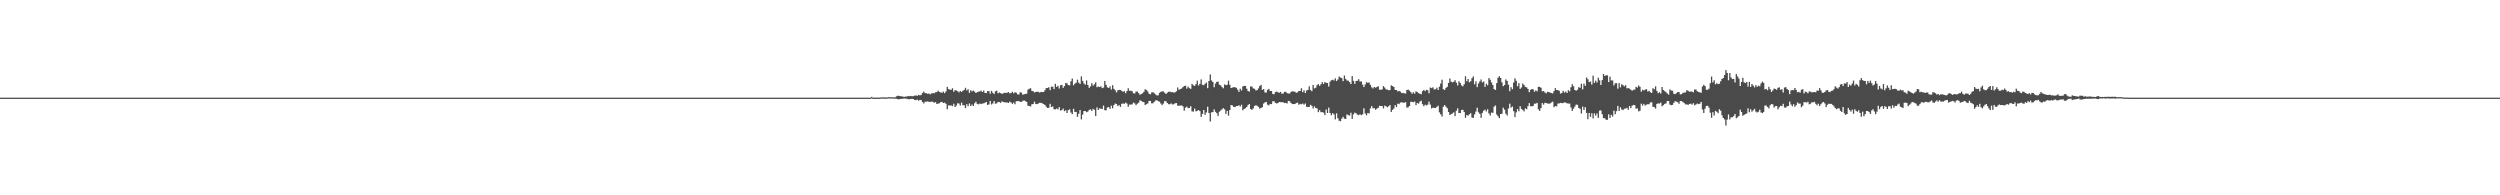 <?xml version="1.0" encoding="UTF-8"?>
<svg xmlns="http://www.w3.org/2000/svg" width="1920" height="150">
  <path d="M0 75.000h1v1.000H0zM1 75.000h1v1.000H1zM2 75.000h1v1.000H2zM3 75.000h1v1.000H3zM4 75.000h1v1.000H4zM5 75.000h1v1.000H5zM6 75.000h1v1.000H6zM7 75.000h1v1.000H7zM8 75.000h1v1.000H8zM9 75.000h1v1.000H9zM10 75.000h1v1.000H10zM11 75.000h1v1.000H11zM12 75.000h1v1.000H12zM13 75.000h1v1.000H13zM14 75.000h1v1.000H14zM15 75.000h1v1.000H15zM16 75.000h1v1.000H16zM17 75.000h1v1.000H17zM18 75.000h1v1.000H18zM19 75.000h1v1.000H19zM20 75.000h1v1.000H20zM21 75.000h1v1.000H21zM22 75.000h1v1.000H22zM23 75.000h1v1.000H23zM24 75.000h1v1.000H24zM25 75.000h1v1.000H25zM26 75.000h1v1.000H26zM27 75.000h1v1.000H27zM28 75.000h1v1.000H28zM29 75.000h1v1.000H29zM30 75.000h1v1.000H30zM31 75.000h1v1.000H31zM32 75.000h1v1.000H32zM33 75.000h1v1.000H33zM34 75.000h1v1.000H34zM35 75.000h1v1.000H35zM36 75.000h1v1.000H36zM37 75.000h1v1.000H37zM38 75.000h1v1.000H38zM39 75.000h1v1.000H39zM40 75.000h1v1.000H40zM41 75.000h1v1.000H41zM42 75.000h1v1.000H42zM43 75.000h1v1.000H43zM44 75.000h1v1.000H44zM45 75.000h1v1.000H45zM46 75.000h1v1.000H46zM47 75.000h1v1.000H47zM48 75.000h1v1.000H48zM49 75.000h1v1.000H49zM50 75.000h1v1.000H50zM51 75.000h1v1.000H51zM52 75.000h1v1.000H52zM53 75.000h1v1.000H53zM54 75.000h1v1.000H54zM55 75.000h1v1.000H55zM56 75.000h1v1.000H56zM57 75.000h1v1.000H57zM58 75.000h1v1.000H58zM59 75.000h1v1.000H59zM60 75.000h1v1.000H60zM61 75.000h1v1.000H61zM62 75.000h1v1.000H62zM63 75.000h1v1.000H63zM64 75.000h1v1.000H64zM65 75.000h1v1.000H65zM66 75.000h1v1.000H66zM67 75.000h1v1.000H67zM68 75.000h1v1.000H68zM69 75.000h1v1.000H69zM70 75.000h1v1.000H70zM71 75.000h1v1.000H71zM72 75.000h1v1.000H72zM73 75.000h1v1.000H73zM74 75.000h1v1.000H74zM75 75.000h1v1.000H75zM76 75.000h1v1.000H76zM77 75.000h1v1.000H77zM78 75.000h1v1.000H78zM79 75.000h1v1.000H79zM80 75.000h1v1.000H80zM81 75.000h1v1.000H81zM82 75.000h1v1.000H82zM83 75.000h1v1.000H83zM84 75.000h1v1.000H84zM85 75.000h1v1.000H85zM86 75.000h1v1.000H86zM87 75.000h1v1.000H87zM88 75.000h1v1.000H88zM89 75.000h1v1.000H89zM90 75.000h1v1.000H90zM91 75.000h1v1.000H91zM92 75.000h1v1.000H92zM93 75.000h1v1.000H93zM94 75.000h1v1.000H94zM95 75.000h1v1.000H95zM96 75.000h1v1.000H96zM97 75.000h1v1.000H97zM98 75.000h1v1.000H98zM99 75.000h1v1.000H99zM100 75.000h1v1.000H100zM101 75.000h1v1.000H101zM102 75.000h1v1.000H102zM103 75.000h1v1.000H103zM104 75.000h1v1.000H104zM105 75.000h1v1.000H105zM106 75.000h1v1.000H106zM107 75.000h1v1.000H107zM108 75.000h1v1.000H108zM109 75.000h1v1.000H109zM110 75.000h1v1.000H110zM111 75.000h1v1.000H111zM112 75.000h1v1.000H112zM113 75.000h1v1.000H113zM114 75.000h1v1.000H114zM115 75.000h1v1.000H115zM116 75.000h1v1.000H116zM117 75.000h1v1.000H117zM118 75.000h1v1.000H118zM119 75.000h1v1.000H119zM120 75.000h1v1.000H120zM121 75.000h1v1.000H121zM122 75.000h1v1.000H122zM123 75.000h1v1.000H123zM124 75.000h1v1.000H124zM125 75.000h1v1.000H125zM126 75.000h1v1.000H126zM127 75.000h1v1.000H127zM128 75.000h1v1.000H128zM129 75.000h1v1.000H129zM130 75.000h1v1.000H130zM131 75.000h1v1.000H131zM132 75.000h1v1.000H132zM133 75.000h1v1.000H133zM134 75.000h1v1.000H134zM135 75.000h1v1.000H135zM136 75.000h1v1.000H136zM137 75.000h1v1.000H137zM138 75.000h1v1.000H138zM139 75.000h1v1.000H139zM140 75.000h1v1.000H140zM141 75.000h1v1.000H141zM142 75.000h1v1.000H142zM143 75.000h1v1.000H143zM144 75.000h1v1.000H144zM145 75.000h1v1.000H145zM146 75.000h1v1.000H146zM147 75.000h1v1.000H147zM148 75.000h1v1.000H148zM149 75.000h1v1.000H149zM150 75.000h1v1.000H150zM151 75.000h1v1.000H151zM152 75.000h1v1.000H152zM153 75.000h1v1.000H153zM154 75.000h1v1.000H154zM155 75.000h1v1.000H155zM156 75.000h1v1.000H156zM157 75.000h1v1.000H157zM158 75.000h1v1.000H158zM159 75.000h1v1.000H159zM160 75.000h1v1.000H160zM161 75.000h1v1.000H161zM162 75.000h1v1.000H162zM163 75.000h1v1.000H163zM164 75.000h1v1.000H164zM165 75.000h1v1.000H165zM166 75.000h1v1.000H166zM167 75.000h1v1.000H167zM168 75.000h1v1.000H168zM169 75.000h1v1.000H169zM170 75.000h1v1.000H170zM171 75.000h1v1.000H171zM172 75.000h1v1.000H172zM173 75.000h1v1.000H173zM174 75.000h1v1.000H174zM175 75.000h1v1.000H175zM176 75.000h1v1.000H176zM177 75.000h1v1.000H177zM178 75.000h1v1.000H178zM179 75.000h1v1.000H179zM180 75.000h1v1.000H180zM181 75.000h1v1.000H181zM182 75.000h1v1.000H182zM183 75.000h1v1.000H183zM184 75.000h1v1.000H184zM185 75.000h1v1.000H185zM186 75.000h1v1.000H186zM187 75.000h1v1.000H187zM188 75.000h1v1.000H188zM189 75.000h1v1.000H189zM190 75.000h1v1.000H190zM191 75.000h1v1.000H191zM192 75.000h1v1.000H192zM193 75.000h1v1.000H193zM194 75.000h1v1.000H194zM195 75.000h1v1.000H195zM196 75.000h1v1.000H196zM197 75.000h1v1.000H197zM198 75.000h1v1.000H198zM199 75.000h1v1.000H199zM200 75.000h1v1.000H200zM201 75.000h1v1.000H201zM202 75.000h1v1.000H202zM203 75.000h1v1.000H203zM204 75.000h1v1.000H204zM205 75.000h1v1.000H205zM206 75.000h1v1.000H206zM207 75.000h1v1.000H207zM208 75.000h1v1.000H208zM209 75.000h1v1.000H209zM210 75.000h1v1.000H210zM211 75.000h1v1.000H211zM212 75.000h1v1.000H212zM213 75.000h1v1.000H213zM214 75.000h1v1.000H214zM215 75.000h1v1.000H215zM216 75.000h1v1.000H216zM217 75.000h1v1.000H217zM218 75.000h1v1.000H218zM219 75.000h1v1.000H219zM220 75.000h1v1.000H220zM221 75.000h1v1.000H221zM222 75.000h1v1.000H222zM223 75.000h1v1.000H223zM224 75.000h1v1.000H224zM225 75.000h1v1.000H225zM226 75.000h1v1.000H226zM227 75.000h1v1.000H227zM228 75.000h1v1.000H228zM229 75.000h1v1.000H229zM230 75.000h1v1.000H230zM231 75.000h1v1.000H231zM232 75.000h1v1.000H232zM233 75.000h1v1.000H233zM234 75.000h1v1.000H234zM235 75.000h1v1.000H235zM236 75.000h1v1.000H236zM237 75.000h1v1.000H237zM238 75.000h1v1.000H238zM239 75.000h1v1.000H239zM240 75.000h1v1.000H240zM241 75.000h1v1.000H241zM242 75.000h1v1.000H242zM243 75.000h1v1.000H243zM244 75.000h1v1.000H244zM245 75.000h1v1.000H245zM246 75.000h1v1.000H246zM247 75.000h1v1.000H247zM248 75.000h1v1.000H248zM249 75.000h1v1.000H249zM250 75.000h1v1.000H250zM251 75.000h1v1.000H251zM252 75.000h1v1.000H252zM253 75.000h1v1.000H253zM254 75.000h1v1.000H254zM255 75.000h1v1.000H255zM256 75.000h1v1.000H256zM257 75.000h1v1.000H257zM258 75.000h1v1.000H258zM259 75.000h1v1.000H259zM260 75.000h1v1.000H260zM261 75.000h1v1.000H261zM262 75.000h1v1.000H262zM263 75.000h1v1.000H263zM264 75.000h1v1.000H264zM265 75.000h1v1.000H265zM266 75.000h1v1.000H266zM267 75.000h1v1.000H267zM268 75.000h1v1.000H268zM269 75.000h1v1.000H269zM270 75.000h1v1.000H270zM271 75.000h1v1.000H271zM272 75.000h1v1.000H272zM273 75.000h1v1.000H273zM274 75.000h1v1.000H274zM275 75.000h1v1.000H275zM276 75.000h1v1.000H276zM277 75.000h1v1.000H277zM278 75.000h1v1.000H278zM279 75.000h1v1.000H279zM280 75.000h1v1.000H280zM281 75.000h1v1.000H281zM282 75.000h1v1.000H282zM283 75.000h1v1.000H283zM284 75.000h1v1.000H284zM285 75.000h1v1.000H285zM286 75.000h1v1.000H286zM287 75.000h1v1.000H287zM288 75.000h1v1.000H288zM289 75.000h1v1.000H289zM290 75.000h1v1.000H290zM291 75.000h1v1.000H291zM292 75.000h1v1.000H292zM293 75.000h1v1.000H293zM294 75.000h1v1.000H294zM295 75.000h1v1.000H295zM296 75.000h1v1.000H296zM297 75.000h1v1.000H297zM298 75.000h1v1.000H298zM299 75.000h1v1.000H299zM300 75.000h1v1.000H300zM301 75.000h1v1.000H301zM302 75.000h1v1.000H302zM303 75.000h1v1.000H303zM304 75.000h1v1.000H304zM305 75.000h1v1.000H305zM306 75.000h1v1.000H306zM307 75.000h1v1.000H307zM308 75.000h1v1.000H308zM309 75.000h1v1.000H309zM310 75.000h1v1.000H310zM311 75.000h1v1.000H311zM312 75.000h1v1.000H312zM313 75.000h1v1.000H313zM314 75.000h1v1.000H314zM315 75.000h1v1.000H315zM316 75.000h1v1.000H316zM317 75.000h1v1.000H317zM318 75.000h1v1.000H318zM319 75.000h1v1.000H319zM320 75.000h1v1.000H320zM321 75.000h1v1.000H321zM322 75.000h1v1.000H322zM323 75.000h1v1.000H323zM324 75.000h1v1.000H324zM325 75.000h1v1.000H325zM326 75.000h1v1.000H326zM327 75.000h1v1.000H327zM328 75.000h1v1.000H328zM329 75.000h1v1.000H329zM330 75.000h1v1.000H330zM331 75.000h1v1.000H331zM332 75.000h1v1.000H332zM333 75.000h1v1.000H333zM334 75.000h1v1.000H334zM335 75.000h1v1.000H335zM336 75.000h1v1.000H336zM337 75.000h1v1.000H337zM338 75.000h1v1.000H338zM339 75.000h1v1.000H339zM340 75.000h1v1.000H340zM341 75.000h1v1.000H341zM342 75.000h1v1.000H342zM343 75.000h1v1.000H343zM344 75.000h1v1.000H344zM345 75.000h1v1.000H345zM346 75.000h1v1.000H346zM347 75.000h1v1.000H347zM348 75.000h1v1.000H348zM349 75.000h1v1.000H349zM350 75.000h1v1.000H350zM351 75.000h1v1.000H351zM352 75.000h1v1.000H352zM353 75.000h1v1.000H353zM354 75.000h1v1.000H354zM355 75.000h1v1.000H355zM356 75.000h1v1.000H356zM357 75.000h1v1.000H357zM358 75.000h1v1.000H358zM359 75.000h1v1.000H359zM360 75.000h1v1.000H360zM361 75.000h1v1.000H361zM362 75.000h1v1.000H362zM363 75.000h1v1.000H363zM364 75.000h1v1.000H364zM365 75.000h1v1.000H365zM366 75.000h1v1.000H366zM367 75.000h1v1.000H367zM368 75.000h1v1.000H368zM369 75.000h1v1.000H369zM370 75.000h1v1.000H370zM371 75.000h1v1.000H371zM372 75.000h1v1.000H372zM373 75.000h1v1.000H373zM374 75.000h1v1.000H374zM375 75.000h1v1.000H375zM376 75.000h1v1.000H376zM377 75.000h1v1.000H377zM378 75.000h1v1.000H378zM379 75.000h1v1.000H379zM380 75.000h1v1.000H380zM381 75.000h1v1.000H381zM382 75.000h1v1.000H382zM383 75.000h1v1.000H383zM384 75.000h1v1.000H384zM385 75.000h1v1.000H385zM386 75.000h1v1.000H386zM387 75.000h1v1.000H387zM388 75.000h1v1.000H388zM389 75.000h1v1.000H389zM390 75.000h1v1.000H390zM391 75.000h1v1.000H391zM392 75.000h1v1.000H392zM393 75.000h1v1.000H393zM394 75.000h1v1.000H394zM395 75.000h1v1.000H395zM396 75.000h1v1.000H396zM397 75.000h1v1.000H397zM398 75.000h1v1.000H398zM399 75.000h1v1.000H399zM400 75.000h1v1.000H400zM401 75.000h1v1.000H401zM402 75.000h1v1.000H402zM403 75.000h1v1.000H403zM404 75.000h1v1.000H404zM405 75.000h1v1.000H405zM406 75.000h1v1.000H406zM407 75.000h1v1.000H407zM408 75.000h1v1.000H408zM409 75.000h1v1.000H409zM410 75.000h1v1.000H410zM411 75.000h1v1.000H411zM412 75.000h1v1.000H412zM413 75.000h1v1.000H413zM414 75.000h1v1.000H414zM415 75.000h1v1.000H415zM416 75.000h1v1.000H416zM417 75.000h1v1.000H417zM418 75.000h1v1.000H418zM419 75.000h1v1.000H419zM420 75.000h1v1.000H420zM421 75.000h1v1.000H421zM422 75.000h1v1.000H422zM423 75.000h1v1.000H423zM424 75.000h1v1.000H424zM425 75.000h1v1.000H425zM426 75.000h1v1.000H426zM427 75.000h1v1.000H427zM428 75.000h1v1.000H428zM429 75.000h1v1.000H429zM430 75.000h1v1.000H430zM431 75.000h1v1.000H431zM432 75.000h1v1.000H432zM433 75.000h1v1.000H433zM434 75.000h1v1.000H434zM435 75.000h1v1.000H435zM436 75.000h1v1.000H436zM437 75.000h1v1.000H437zM438 75.000h1v1.000H438zM439 75.000h1v1.000H439zM440 75.000h1v1.000H440zM441 75.000h1v1.000H441zM442 75.000h1v1.000H442zM443 75.000h1v1.000H443zM444 75.000h1v1.000H444zM445 75.000h1v1.000H445zM446 75.000h1v1.000H446zM447 75.000h1v1.000H447zM448 75.000h1v1.000H448zM449 75.000h1v1.000H449zM450 75.000h1v1.000H450zM451 75.000h1v1.000H451zM452 75.000h1v1.000H452zM453 75.000h1v1.000H453zM454 75.000h1v1.000H454zM455 75.000h1v1.000H455zM456 75.000h1v1.000H456zM457 75.000h1v1.000H457zM458 75.000h1v1.000H458zM459 75.000h1v1.000H459zM460 75.000h1v1.000H460zM461 75.000h1v1.000H461zM462 75.000h1v1.000H462zM463 75.000h1v1.000H463zM464 75.000h1v1.000H464zM465 75.000h1v1.000H465zM466 75.000h1v1.000H466zM467 75.000h1v1.000H467zM468 75.000h1v1.000H468zM469 75.000h1v1.000H469zM470 75.000h1v1.000H470zM471 75.000h1v1.000H471zM472 75.000h1v1.000H472zM473 75.000h1v1.000H473zM474 75.000h1v1.000H474zM475 75.000h1v1.000H475zM476 75.000h1v1.000H476zM477 75.000h1v1.000H477zM478 75.000h1v1.000H478zM479 75.000h1v1.000H479zM480 75.000h1v1.000H480zM481 75.000h1v1.000H481zM482 75.000h1v1.000H482zM483 75.000h1v1.000H483zM484 75.000h1v1.000H484zM485 75.000h1v1.000H485zM486 75.000h1v1.000H486zM487 75.000h1v1.000H487zM488 75.000h1v1.000H488zM489 75.000h1v1.000H489zM490 75.000h1v1.000H490zM491 75.000h1v1.000H491zM492 75.000h1v1.000H492zM493 75.000h1v1.000H493zM494 75.000h1v1.000H494zM495 75.000h1v1.000H495zM496 75.000h1v1.000H496zM497 75.000h1v1.000H497zM498 75.000h1v1.000H498zM499 75.000h1v1.000H499zM500 75.000h1v1.000H500zM501 75.000h1v1.000H501zM502 75.000h1v1.000H502zM503 75.000h1v1.000H503zM504 75.000h1v1.000H504zM505 75.000h1v1.000H505zM506 75.000h1v1.000H506zM507 75.000h1v1.000H507zM508 75.000h1v1.000H508zM509 75.000h1v1.000H509zM510 75.000h1v1.000H510zM511 75.000h1v1.000H511zM512 75.000h1v1.000H512zM513 75.000h1v1.000H513zM514 75.000h1v1.000H514zM515 75.000h1v1.000H515zM516 75.000h1v1.000H516zM517 75.000h1v1.000H517zM518 75.000h1v1.000H518zM519 75.000h1v1.000H519zM520 75.000h1v1.000H520zM521 75.000h1v1.000H521zM522 75.000h1v1.000H522zM523 75.000h1v1.000H523zM524 75.000h1v1.000H524zM525 75.000h1v1.000H525zM526 75.000h1v1.000H526zM527 75.000h1v1.000H527zM528 75.000h1v1.000H528zM529 75.000h1v1.000H529zM530 75.000h1v1.000H530zM531 75.000h1v1.000H531zM532 75.000h1v1.000H532zM533 75.000h1v1.000H533zM534 75.000h1v1.000H534zM535 75.000h1v1.000H535zM536 75.000h1v1.000H536zM537 75.000h1v1.000H537zM538 75.000h1v1.000H538zM539 75.000h1v1.000H539zM540 75.000h1v1.000H540zM541 75.000h1v1.000H541zM542 75.000h1v1.000H542zM543 75.000h1v1.000H543zM544 75.000h1v1.000H544zM545 75.000h1v1.000H545zM546 75.000h1v1.000H546zM547 75.000h1v1.000H547zM548 75.000h1v1.000H548zM549 75.000h1v1.000H549zM550 75.000h1v1.000H550zM551 75.000h1v1.000H551zM552 75.000h1v1.000H552zM553 75.000h1v1.000H553zM554 75.000h1v1.000H554zM555 75.000h1v1.000H555zM556 75.000h1v1.000H556zM557 75.000h1v1.000H557zM558 75.000h1v1.000H558zM559 75.000h1v1.000H559zM560 75.000h1v1.000H560zM561 75.000h1v1.000H561zM562 75.000h1v1.000H562zM563 75.000h1v1.000H563zM564 75.000h1v1.000H564zM565 75.000h1v1.000H565zM566 75.000h1v1.000H566zM567 75.000h1v1.000H567zM568 75.000h1v1.000H568zM569 75.000h1v1.000H569zM570 75.000h1v1.000H570zM571 75.000h1v1.000H571zM572 75.000h1v1.000H572zM573 75.000h1v1.000H573zM574 75.000h1v1.000H574zM575 75.000h1v1.000H575zM576 75.000h1v1.000H576zM577 75.000h1v1.000H577zM578 75.000h1v1.000H578zM579 75.000h1v1.000H579zM580 75.000h1v1.000H580zM581 75.000h1v1.000H581zM582 75.000h1v1.000H582zM583 75.000h1v1.000H583zM584 75.000h1v1.000H584zM585 75.000h1v1.000H585zM586 75.000h1v1.000H586zM587 75.000h1v1.000H587zM588 75.000h1v1.000H588zM589 75.000h1v1.000H589zM590 75.000h1v1.000H590zM591 75.000h1v1.000H591zM592 75.000h1v1.000H592zM593 75.000h1v1.000H593zM594 75.000h1v1.000H594zM595 75.000h1v1.000H595zM596 75.000h1v1.000H596zM597 75.000h1v1.000H597zM598 75.000h1v1.000H598zM599 75.000h1v1.000H599zM600 75.000h1v1.000H600zM601 75.000h1v1.000H601zM602 75.000h1v1.000H602zM603 75.000h1v1.000H603zM604 75.000h1v1.000H604zM605 75.000h1v1.000H605zM606 75.000h1v1.000H606zM607 75.000h1v1.000H607zM608 75.000h1v1.000H608zM609 75.000h1v1.000H609zM610 75.000h1v1.000H610zM611 75.000h1v1.000H611zM612 75.000h1v1.000H612zM613 75.000h1v1.000H613zM614 75.000h1v1.000H614zM615 75.000h1v1.000H615zM616 75.000h1v1.000H616zM617 75.000h1v1.000H617zM618 75.000h1v1.000H618zM619 75.000h1v1.000H619zM620 75.000h1v1.000H620zM621 75.000h1v1.000H621zM622 75.000h1v1.000H622zM623 75.000h1v1.000H623zM624 75.000h1v1.000H624zM625 75.000h1v1.000H625zM626 75.000h1v1.000H626zM627 75.000h1v1.000H627zM628 75.000h1v1.000H628zM629 75.000h1v1.000H629zM630 75.000h1v1.000H630zM631 75.000h1v1.000H631zM632 75.000h1v1.000H632zM633 75.000h1v1.000H633zM634 75.000h1v1.000H634zM635 75.000h1v1.000H635zM636 75.000h1v1.000H636zM637 75.000h1v1.000H637zM638 75.000h1v1.000H638zM639 75.000h1v1.000H639zM640 75.000h1v1.000H640zM641 75.000h1v1.000H641zM642 75.000h1v1.000H642zM643 75.000h1v1.000H643zM644 75.000h1v1.000H644zM645 75.000h1v1.000H645zM646 75.000h1v1.000H646zM647 75.000h1v1.000H647zM648 75.000h1v1.000H648zM649 75.000h1v1.000H649zM650 75.000h1v1.000H650zM651 75.000h1v1.000H651zM652 75.000h1v1.000H652zM653 75.000h1v1.000H653zM654 75.000h1v1.000H654zM655 75.000h1v1.000H655zM656 75.000h1v1.000H656zM657 75.000h1v1.000H657zM658 75.000h1v1.000H658zM659 75.000h1v1.000H659zM660 75.000h1v1.000H660zM661 75.000h1v1.000H661zM662 75.000h1v1.000H662zM663 75.000h1v1.000H663zM664 75.000h1v1.000H664zM665 75.000h1v1.000H665zM666 75.000h1v1.000H666zM667 75.000h1v1.000H667zM668 75.000h1v1.000H668zM669 74.353h1v1.247H669zM670 74.990h1v1.000H670zM671 74.980h1v1.000H671zM672 74.972h1v1.000H672zM673 74.969h1v1.000H673zM674 74.970h1v1.000H674zM675 74.958h1v1.000H675zM676 74.847h1v1.000H676zM677 74.774h1v1.000H677zM678 74.754h1v1.000H678zM679 74.816h1v1.000H679zM680 74.874h1v1.000H680zM681 74.846h1v1.000H681zM682 74.559h1v1.000H682zM683 74.730h1v1.000H683zM684 74.704h1v1.000H684zM685 74.692h1v1.000H685zM686 74.759h1v1.000H686zM687 74.758h1v1.000H687zM688 73.979h1v1.866H688zM689 73.521h1v2.654H689zM690 73.635h1v2.636H690zM691 73.865h1v2.116H691zM692 73.953h1v2.023H692zM693 74.234h1v1.561H693zM694 74.352h1v1.288H694zM695 74.181h1v1.620H695zM696 74.133h1v1.701H696zM697 73.689h1v2.484H697zM698 73.914h1v2.304H698zM699 73.702h1v2.238H699zM700 73.938h1v2.024H700zM701 73.822h1v2.210H701zM702 73.467h1v3.345H702zM703 73.192h1v3.699H703zM704 73.608h1v2.871H704zM705 72.848h1v4.450H705zM706 73.247h1v3.501H706zM707 72.876h1v4.044H707zM708 71.416h1v7.046H708zM709 70.294h1v9.181H709zM710 71.464h1v6.585H710zM711 71.627h1v6.545H711zM712 72.015h1v5.800H712zM713 71.810h1v6.438H713zM714 72.438h1v5.816H714zM715 71.742h1v6.308H715zM716 71.521h1v6.648H716zM717 71.560h1v7.325H717zM718 70.895h1v7.531H718zM719 70.710h1v9.101H719zM720 69.613h1v10.011H720zM721 70.625h1v8.650H721zM722 70.989h1v7.401H722zM723 71.232h1v7.064H723zM724 70.349h1v8.735H724zM725 71.509h1v7.319H725zM726 70.201h1v9.507H726zM727 66.701h1v17.238H727zM728 68.381h1v12.533H728zM729 68.851h1v12.245H729zM730 68.986h1v11.978H730zM731 67.812h1v13.713H731zM732 70.454h1v9.221H732zM733 69.238h1v12.979H733zM734 69.496h1v11.577H734zM735 70.067h1v9.263H735zM736 70.982h1v8.536H736zM737 69.908h1v11.168H737zM738 70.633h1v8.201H738zM739 69.682h1v11.184H739zM740 69.050h1v11.787H740zM741 67.425h1v15.622H741zM742 69.423h1v10.597H742zM743 68.574h1v13.042H743zM744 71.331h1v8.118H744zM745 69.373h1v12.033H745zM746 70.185h1v10.110H746zM747 69.573h1v11.875H747zM748 70.364h1v8.991H748zM749 71.435h1v6.694H749zM750 70.783h1v8.984H750zM751 70.394h1v9.797H751zM752 70.204h1v9.284H752zM753 69.578h1v10.356H753zM754 70.668h1v8.864H754zM755 69.556h1v9.820H755zM756 71.396h1v7.487H756zM757 71.464h1v6.887H757zM758 69.940h1v10.725H758zM759 69.972h1v10.145H759zM760 72.007h1v5.525H760zM761 69.785h1v10.425H761zM762 71.232h1v8.218H762zM763 72.219h1v5.418H763zM764 70.123h1v9.560H764zM765 69.646h1v9.729H765zM766 71.637h1v6.650H766zM767 71.058h1v7.393H767zM768 71.531h1v7.468H768zM769 72.104h1v5.705H769zM770 71.693h1v6.668H770zM771 71.227h1v7.332H771zM772 71.375h1v7.318H772zM773 71.227h1v7.491H773zM774 70.637h1v8.486H774zM775 71.749h1v6.275H775zM776 71.431h1v7.252H776zM777 70.395h1v9.397H777zM778 71.685h1v7.091H778zM779 70.809h1v9.291H779zM780 71.160h1v6.624H780zM781 72.453h1v5.226H781zM782 72.608h1v5.014H782zM783 70.876h1v7.358H783zM784 71.161h1v7.065H784zM785 72.731h1v4.727H785zM786 72.382h1v4.655H786zM787 72.137h1v5.586H787zM788 71.976h1v6.326H788zM789 68.883h1v12.274H789zM790 68.123h1v13.259H790zM791 67.787h1v13.956H791zM792 69.809h1v10.274H792zM793 70.100h1v9.822H793zM794 70.992h1v7.077H794zM795 70.611h1v9.319H795zM796 70.409h1v9.501H796zM797 70.545h1v8.927H797zM798 71.184h1v7.712H798zM799 70.560h1v8.446H799zM800 70.690h1v8.684H800zM801 70.656h1v9.273H801zM802 69.346h1v11.267H802zM803 67.703h1v14.193H803zM804 67.521h1v15.426H804zM805 67.044h1v15.726H805zM806 69.208h1v10.508H806zM807 66.488h1v15.678H807zM808 66.644h1v15.082H808zM809 68.432h1v15.484H809zM810 64.357h1v19.666H810zM811 66.731h1v16.648H811zM812 65.915h1v18.106H812zM813 67.978h1v14.246H813zM814 65.485h1v19.461H814zM815 65.187h1v19.359H815zM816 67.470h1v15.931H816zM817 66.084h1v19.300H817zM818 63.690h1v20.996H818zM819 64.055h1v22.714H819zM820 65.355h1v19.235H820zM821 65.597h1v18.345H821zM822 62.419h1v24.023H822zM823 60.318h1v27.322H823zM824 65.485h1v18.078H824zM825 64.225h1v21.717H825zM826 63.515h1v22.425H826zM827 61.162h1v28.562H827zM828 63.462h1v23.893H828zM829 64.395h1v20.110H829zM830 58.662h1v33.061H830zM831 62.088h1v25.987H831zM832 64.089h1v21.265H832zM833 65.007h1v20.249H833zM834 61.726h1v24.437H834zM835 65.233h1v20.476H835zM836 67.471h1v16.939H836zM837 66.344h1v17.642H837zM838 63.912h1v21.321H838zM839 65.742h1v17.844H839zM840 64.778h1v19.572H840zM841 63.253h1v25.895H841zM842 66.958h1v15.519H842zM843 66.418h1v18.025H843zM844 66.866h1v16.396H844zM845 66.261h1v17.205H845zM846 67.710h1v16.016H846zM847 67.255h1v13.864H847zM848 62.180h1v22.465H848zM849 65.125h1v19.611H849zM850 67.059h1v15.475H850zM851 67.570h1v14.637H851zM852 66.331h1v17.271H852zM853 68.788h1v12.370H853zM854 65.446h1v17.705H854zM855 68.218h1v12.520H855zM856 69.303h1v10.198H856zM857 70.975h1v8.932H857zM858 69.352h1v12.105H858zM859 69.006h1v11.674H859zM860 69.104h1v12.981H860zM861 69.741h1v9.966H861zM862 70.479h1v8.963H862zM863 70.049h1v9.680H863zM864 71.555h1v7.248H864zM865 69.956h1v9.625H865zM866 67.779h1v14.268H866zM867 69.740h1v10.549H867zM868 69.700h1v10.683H868zM869 70.034h1v10.087H869zM870 71.630h1v7.144H870zM871 71.758h1v7.669H871zM872 70.281h1v10.516H872zM873 70.303h1v9.390H873zM874 71.507h1v7.406H874zM875 72.845h1v4.173H875zM876 72.185h1v5.352H876zM877 71.616h1v6.584H877zM878 70.518h1v7.939H878zM879 68.540h1v12.032H879zM880 69.081h1v10.954H880zM881 70.227h1v9.208H881zM882 71.980h1v5.553H882zM883 72.430h1v5.069H883zM884 70.997h1v8.383H884zM885 70.824h1v8.507H885zM886 71.604h1v6.580H886zM887 72.514h1v4.631H887zM888 73.273h1v3.670H888zM889 73.193h1v4.454H889zM890 71.249h1v6.902H890zM891 70.560h1v8.945H891zM892 70.068h1v10.659H892zM893 70.258h1v9.331H893zM894 71.216h1v6.393H894zM895 72.187h1v5.634H895zM896 71.194h1v7.985H896zM897 70.428h1v9.574H897zM898 70.389h1v9.705H898zM899 70.795h1v8.612H899zM900 70.682h1v9.554H900zM901 71.215h1v8.857H901zM902 70.851h1v8.440H902zM903 70.115h1v9.035H903zM904 67.152h1v14.028H904zM905 69.034h1v12.148H905zM906 68.355h1v12.706H906zM907 67.942h1v13.028H907zM908 66.902h1v14.789H908zM909 66.049h1v18.962H909zM910 65.805h1v16.898H910zM911 68.057h1v13.788H911zM912 66.517h1v16.523H912zM913 67.675h1v15.220H913zM914 68.232h1v13.323H914zM915 64.413h1v21.081H915zM916 65.501h1v20.269H916zM917 66.016h1v17.399H917zM918 64.664h1v20.833H918zM919 61.961h1v23.155H919zM920 65.696h1v18.764H920zM921 64.449h1v20.916H921zM922 60.998h1v28.750H922zM923 65.174h1v22.334H923zM924 65.456h1v19.014H924zM925 64.378h1v23.796H925zM926 63.389h1v22.997H926zM927 67.722h1v14.253H927zM928 62.191h1v24.644H928zM929 57.189h1v36.109H929zM930 61.802h1v24.453H930zM931 63.000h1v23.114H931zM932 67.024h1v16.954H932zM933 64.156h1v21.721H933zM934 62.881h1v24.041H934zM935 62.665h1v26.364H935zM936 65.049h1v20.720H936zM937 65.529h1v19.378H937zM938 66.835h1v17.124H938zM939 67.782h1v15.272H939zM940 64.871h1v19.119H940zM941 65.443h1v21.985H941zM942 65.072h1v20.068H942zM943 61.952h1v26.847H943zM944 65.094h1v19.403H944zM945 67.600h1v13.065H945zM946 67.292h1v13.700H946zM947 66.883h1v15.231H947zM948 67.075h1v15.195H948zM949 67.371h1v14.071H949zM950 68.822h1v12.592H950zM951 70.543h1v10.240H951zM952 68.091h1v13.714H952zM953 69.460h1v10.953H953zM954 66.413h1v18.318H954zM955 65.930h1v17.733H955zM956 65.981h1v17.177H956zM957 68.098h1v14.059H957zM958 69.883h1v10.833H958zM959 70.369h1v9.498H959zM960 66.402h1v17.256H960zM961 66.483h1v17.971H961zM962 67.907h1v15.349H962zM963 68.191h1v13.150H963zM964 69.492h1v11.350H964zM965 69.229h1v11.979H965zM966 67.886h1v14.227H966zM967 66.030h1v17.388H967zM968 65.188h1v17.762H968zM969 69.008h1v13.304H969zM970 68.390h1v11.139H970zM971 70.986h1v7.664H971zM972 71.059h1v7.240H972zM973 68.944h1v11.442H973zM974 68.245h1v12.763H974zM975 69.864h1v9.937H975zM976 69.909h1v10.072H976zM977 72.126h1v5.678H977zM978 72.411h1v5.380H978zM979 70.764h1v8.218H979zM980 70.363h1v9.101H980zM981 70.868h1v8.309H981zM982 71.218h1v7.103H982zM983 70.565h1v7.933H983zM984 72.061h1v6.429H984zM985 71.770h1v6.769H985zM986 70.626h1v8.519H986zM987 70.457h1v8.539H987zM988 71.514h1v7.948H988zM989 71.766h1v5.701H989zM990 71.817h1v5.932H990zM991 70.521h1v8.596H991zM992 70.130h1v9.855H992zM993 70.259h1v9.627H993zM994 70.449h1v9.460H994zM995 71.217h1v7.915H995zM996 70.904h1v7.869H996zM997 69.905h1v10.575H997zM998 69.896h1v9.891H998zM999 67.799h1v12.352H999zM1000 70.762h1v8.757H1000zM1001 69.343h1v11.043H1001zM1002 71.453h1v7.996H1002zM1003 69.518h1v12.497H1003zM1004 69.009h1v13.155H1004zM1005 66.284h1v15.815H1005zM1006 69.069h1v11.429H1006zM1007 70.049h1v11.263H1007zM1008 65.235h1v18.132H1008zM1009 67.902h1v13.738H1009zM1010 67.405h1v15.529H1010zM1011 65.445h1v17.811H1011zM1012 64.600h1v21.576H1012zM1013 65.923h1v18.684H1013zM1014 64.667h1v21.496H1014zM1015 63.101h1v23.030H1015zM1016 64.467h1v22.069H1016zM1017 63.017h1v25.334H1017zM1018 63.605h1v20.535H1018zM1019 63.736h1v23.028H1019zM1020 66.452h1v16.165H1020zM1021 62.762h1v24.035H1021zM1022 61.597h1v26.946H1022zM1023 61.222h1v25.714H1023zM1024 61.834h1v26.045H1024zM1025 60.134h1v31.569H1025zM1026 62.255h1v24.760H1026zM1027 61.081h1v29.688H1027zM1028 58.780h1v33.942H1028zM1029 59.525h1v33.624H1029zM1030 60.020h1v31.135H1030zM1031 62.288h1v27.418H1031zM1032 57.993h1v33.189H1032zM1033 60.624h1v30.728H1033zM1034 61.817h1v26.048H1034zM1035 62.012h1v26.439H1035zM1036 63.063h1v25.686H1036zM1037 64.509h1v22.058H1037zM1038 58.420h1v32.895H1038zM1039 62.096h1v25.747H1039zM1040 64.377h1v22.083H1040zM1041 62.229h1v24.838H1041zM1042 62.012h1v25.988H1042zM1043 60.805h1v27.677H1043zM1044 62.637h1v25.119H1044zM1045 62.523h1v25.974H1045zM1046 64.950h1v22.842H1046zM1047 66.883h1v16.341H1047zM1048 64.847h1v22.325H1048zM1049 63.064h1v25.473H1049zM1050 63.641h1v23.216H1050zM1051 63.339h1v23.752H1051zM1052 65.162h1v18.063H1052zM1053 67.088h1v14.362H1053zM1054 67.916h1v15.235H1054zM1055 66.809h1v16.286H1055zM1056 67.309h1v17.041H1056zM1057 66.758h1v16.627H1057zM1058 66.241h1v16.607H1058zM1059 68.851h1v12.401H1059zM1060 68.920h1v12.536H1060zM1061 68.634h1v12.774H1061zM1062 66.156h1v17.104H1062zM1063 67.267h1v13.882H1063zM1064 68.648h1v12.940H1064zM1065 68.748h1v13.646H1065zM1066 69.318h1v12.322H1066zM1067 69.164h1v11.475H1067zM1068 65.552h1v20.424H1068zM1069 66.105h1v18.252H1069zM1070 66.840h1v16.499H1070zM1071 69.093h1v11.657H1071zM1072 69.115h1v13.119H1072zM1073 70.212h1v9.348H1073zM1074 69.777h1v10.180H1074zM1075 70.363h1v8.398H1075zM1076 71.546h1v7.022H1076zM1077 71.273h1v7.511H1077zM1078 71.660h1v7.261H1078zM1079 71.817h1v6.633H1079zM1080 69.137h1v13.480H1080zM1081 68.812h1v13.601H1081zM1082 69.636h1v11.797H1082zM1083 70.763h1v7.408H1083zM1084 71.979h1v6.276H1084zM1085 70.844h1v7.711H1085zM1086 71.941h1v6.022H1086zM1087 70.128h1v10.653H1087zM1088 70.694h1v8.421H1088zM1089 71.512h1v8.105H1089zM1090 72.023h1v6.030H1090zM1091 72.324h1v5.065H1091zM1092 69.975h1v10.042H1092zM1093 68.998h1v12.547H1093zM1094 70.022h1v10.417H1094zM1095 69.014h1v11.984H1095zM1096 69.248h1v11.112H1096zM1097 71.604h1v6.441H1097zM1098 67.238h1v13.099H1098zM1099 67.711h1v15.610H1099zM1100 67.038h1v15.643H1100zM1101 68.657h1v14.239H1101zM1102 68.571h1v14.361H1102zM1103 67.353h1v14.698H1103zM1104 69.145h1v11.995H1104zM1105 66.561h1v19.781H1105zM1106 64.180h1v23.614H1106zM1107 61.202h1v28.232H1107zM1108 68.575h1v13.353H1108zM1109 69.076h1v11.619H1109zM1110 67.527h1v14.414H1110zM1111 66.676h1v16.459H1111zM1112 63.674h1v22.339H1112zM1113 60.307h1v28.013H1113zM1114 62.717h1v24.895H1114zM1115 63.287h1v23.849H1115zM1116 62.773h1v23.425H1116zM1117 61.576h1v27.631H1117zM1118 63.503h1v21.565H1118zM1119 65.643h1v17.536H1119zM1120 62.428h1v24.346H1120zM1121 63.730h1v23.092H1121zM1122 65.587h1v18.905H1122zM1123 66.283h1v18.047H1123zM1124 64.641h1v21.352H1124zM1125 58.559h1v31.893H1125zM1126 62.461h1v25.851H1126zM1127 60.650h1v28.173H1127zM1128 63.186h1v24.592H1128zM1129 62.409h1v24.529H1129zM1130 60.046h1v30.245H1130zM1131 58.651h1v31.966H1131zM1132 64.750h1v23.175H1132zM1133 62.484h1v23.197H1133zM1134 66.898h1v15.825H1134zM1135 64.117h1v22.151H1135zM1136 62.495h1v24.955H1136zM1137 61.006h1v29.448H1137zM1138 63.275h1v23.395H1138zM1139 62.530h1v22.483H1139zM1140 66.724h1v17.490H1140zM1141 64.305h1v21.312H1141zM1142 65.480h1v18.426H1142zM1143 60.007h1v27.106H1143zM1144 61.257h1v27.476H1144zM1145 63.320h1v23.120H1145zM1146 65.262h1v21.431H1146zM1147 68.454h1v13.524H1147zM1148 69.047h1v11.955H1148zM1149 63.855h1v24.033H1149zM1150 59.695h1v29.522H1150zM1151 58.582h1v32.149H1151zM1152 59.828h1v27.795H1152zM1153 63.236h1v24.184H1153zM1154 66.212h1v16.461H1154zM1155 65.259h1v18.989H1155zM1156 60.963h1v26.403H1156zM1157 62.139h1v26.611H1157zM1158 65.097h1v18.272H1158zM1159 70.023h1v9.581H1159zM1160 66.952h1v15.699H1160zM1161 68.508h1v13.292H1161zM1162 63.376h1v22.037H1162zM1163 60.177h1v29.716H1163zM1164 62.070h1v24.260H1164zM1165 66.238h1v17.502H1165zM1166 63.855h1v21.618H1166zM1167 68.270h1v13.313H1167zM1168 67.171h1v16.507H1168zM1169 64.093h1v20.442H1169zM1170 65.324h1v20.240H1170zM1171 66.741h1v16.503H1171zM1172 67.098h1v16.757H1172zM1173 68.295h1v13.211H1173zM1174 70.757h1v8.461H1174zM1175 68.979h1v12.620H1175zM1176 68.337h1v13.344H1176zM1177 68.671h1v12.712H1177zM1178 70.380h1v9.225H1178zM1179 69.441h1v10.174H1179zM1180 70.118h1v8.887H1180zM1181 66.662h1v17.295H1181zM1182 66.696h1v18.425H1182zM1183 67.360h1v15.632H1183zM1184 70.156h1v9.004H1184zM1185 69.879h1v10.528H1185zM1186 70.944h1v7.948H1186zM1187 71.706h1v7.452H1187zM1188 70.500h1v8.954H1188zM1189 70.724h1v8.946H1189zM1190 71.043h1v8.401H1190zM1191 71.468h1v7.241H1191zM1192 71.717h1v6.388H1192zM1193 69.921h1v12.396H1193zM1194 67.748h1v13.728H1194zM1195 69.106h1v12.586H1195zM1196 69.222h1v10.357H1196zM1197 69.739h1v9.651H1197zM1198 71.911h1v7.077H1198zM1199 71.306h1v7.898H1199zM1200 69.711h1v9.451H1200zM1201 71.127h1v7.478H1201zM1202 70.236h1v8.628H1202zM1203 71.445h1v7.922H1203zM1204 69.275h1v10.281H1204zM1205 70.144h1v9.425H1205zM1206 67.015h1v15.515H1206zM1207 64.642h1v20.571H1207zM1208 66.250h1v17.276H1208zM1209 69.089h1v12.770H1209zM1210 69.651h1v10.645H1210zM1211 68.915h1v11.611H1211zM1212 66.900h1v15.982H1212zM1213 67.465h1v16.112H1213zM1214 64.331h1v22.840H1214zM1215 68.655h1v13.196H1215zM1216 64.243h1v20.130H1216zM1217 65.933h1v16.353H1217zM1218 59.501h1v27.233H1218zM1219 60.867h1v30.679H1219zM1220 63.075h1v23.643H1220zM1221 62.585h1v27.126H1221zM1222 64.985h1v22.010H1222zM1223 58.116h1v32.759H1223zM1224 63.624h1v23.390H1224zM1225 61.957h1v26.841H1225zM1226 63.410h1v23.678H1226zM1227 59.662h1v30.842H1227zM1228 61.695h1v23.250H1228zM1229 65.288h1v19.438H1229zM1230 61.529h1v26.206H1230zM1231 56.852h1v33.882H1231zM1232 58.371h1v32.454H1232zM1233 57.685h1v34.321H1233zM1234 57.887h1v34.116H1234zM1235 63.047h1v24.767H1235zM1236 58.854h1v31.779H1236zM1237 61.736h1v26.482H1237zM1238 61.786h1v27.688H1238zM1239 65.574h1v19.423H1239zM1240 63.938h1v23.823H1240zM1241 63.855h1v21.547H1241zM1242 68.087h1v13.284H1242zM1243 63.796h1v21.451H1243zM1244 67.084h1v15.370H1244zM1245 64.722h1v19.366H1245zM1246 65.452h1v19.133H1246zM1247 66.300h1v17.198H1247zM1248 65.447h1v17.881H1248zM1249 67.859h1v14.981H1249zM1250 67.624h1v16.712H1250zM1251 68.089h1v13.347H1251zM1252 68.907h1v14.087H1252zM1253 69.659h1v11.513H1253zM1254 68.935h1v11.666H1254zM1255 68.793h1v11.985H1255zM1256 66.705h1v16.776H1256zM1257 67.258h1v15.988H1257zM1258 65.614h1v19.941H1258zM1259 66.684h1v18.359H1259zM1260 70.422h1v9.193H1260zM1261 68.973h1v12.154H1261zM1262 69.443h1v10.326H1262zM1263 68.856h1v12.247H1263zM1264 68.448h1v11.951H1264zM1265 70.244h1v9.796H1265zM1266 69.751h1v10.336H1266zM1267 70.790h1v7.915H1267zM1268 71.365h1v7.169H1268zM1269 67.747h1v14.251H1269zM1270 68.556h1v13.740H1270zM1271 66.288h1v17.096H1271zM1272 69.848h1v10.025H1272zM1273 71.588h1v7.696H1273zM1274 70.821h1v8.726H1274zM1275 71.839h1v6.939H1275zM1276 66.797h1v14.795H1276zM1277 69.113h1v11.605H1277zM1278 69.976h1v9.835H1278zM1279 70.810h1v8.538H1279zM1280 71.785h1v5.765H1280zM1281 72.673h1v5.015H1281zM1282 68.670h1v11.653H1282zM1283 69.539h1v11.326H1283zM1284 69.695h1v10.858H1284zM1285 71.980h1v7.040H1285zM1286 72.355h1v5.347H1286zM1287 71.587h1v6.478H1287zM1288 70.682h1v7.844H1288zM1289 70.665h1v9.015H1289zM1290 72.474h1v5.118H1290zM1291 72.307h1v5.322H1291zM1292 71.283h1v7.153H1292zM1293 71.137h1v8.053H1293zM1294 70.926h1v9.281H1294zM1295 69.226h1v10.905H1295zM1296 69.690h1v10.890H1296zM1297 70.478h1v9.320H1297zM1298 70.195h1v9.437H1298zM1299 70.381h1v9.994H1299zM1300 70.863h1v8.418H1300zM1301 68.700h1v12.219H1301zM1302 68.753h1v11.451H1302zM1303 70.117h1v9.377H1303zM1304 70.625h1v9.346H1304zM1305 70.907h1v8.743H1305zM1306 71.245h1v7.064H1306zM1307 66.420h1v17.708H1307zM1308 65.164h1v21.584H1308zM1309 66.098h1v17.375H1309zM1310 68.871h1v12.493H1310zM1311 68.944h1v12.312H1311zM1312 68.102h1v14.517H1312zM1313 63.897h1v22.617H1313zM1314 58.768h1v31.661H1314zM1315 63.267h1v22.897H1315zM1316 61.683h1v27.006H1316zM1317 64.769h1v20.378H1317zM1318 63.898h1v21.975H1318zM1319 64.589h1v22.333H1319zM1320 64.316h1v19.621H1320zM1321 62.405h1v22.577H1321zM1322 60.629h1v27.927H1322zM1323 59.904h1v30.700H1323zM1324 57.626h1v34.125H1324zM1325 53.823h1v42.568H1325zM1326 56.004h1v35.829H1326zM1327 61.666h1v26.237H1327zM1328 56.123h1v35.578H1328zM1329 59.472h1v30.621H1329zM1330 60.723h1v29.306H1330zM1331 60.584h1v28.617H1331zM1332 63.329h1v24.234H1332zM1333 56.871h1v34.010H1333zM1334 58.743h1v31.299H1334zM1335 60.374h1v28.662H1335zM1336 66.029h1v18.180H1336zM1337 62.922h1v23.138H1337zM1338 59.741h1v29.132H1338zM1339 63.298h1v24.958H1339zM1340 63.802h1v23.744H1340zM1341 62.885h1v24.247H1341zM1342 66.519h1v16.658H1342zM1343 62.885h1v23.355H1343zM1344 66.742h1v17.198H1344zM1345 64.518h1v21.227H1345zM1346 65.753h1v18.985H1346zM1347 67.145h1v16.399H1347zM1348 65.378h1v20.309H1348zM1349 66.728h1v19.692H1349zM1350 65.745h1v20.058H1350zM1351 66.287h1v17.930H1351zM1352 64.106h1v22.264H1352zM1353 62.709h1v24.198H1353zM1354 63.619h1v22.339H1354zM1355 68.638h1v12.386H1355zM1356 68.281h1v12.744H1356zM1357 69.336h1v12.864H1357zM1358 66.663h1v16.625H1358zM1359 68.578h1v12.255H1359zM1360 70.616h1v9.244H1360zM1361 69.486h1v10.713H1361zM1362 68.027h1v14.534H1362zM1363 68.290h1v13.217H1363zM1364 68.979h1v12.437H1364zM1365 67.454h1v16.549H1365zM1366 67.069h1v15.312H1366zM1367 68.970h1v12.279H1367zM1368 68.482h1v13.021H1368zM1369 71.051h1v8.664H1369zM1370 67.232h1v15.378H1370zM1371 66.937h1v15.748H1371zM1372 68.339h1v13.299H1372zM1373 69.275h1v12.142H1373zM1374 72.293h1v5.724H1374zM1375 69.412h1v10.854H1375zM1376 69.114h1v12.519H1376zM1377 69.285h1v10.755H1377zM1378 67.557h1v14.449H1378zM1379 69.089h1v11.689H1379zM1380 70.868h1v7.801H1380zM1381 70.524h1v9.045H1381zM1382 71.155h1v8.391H1382zM1383 68.899h1v13.407H1383zM1384 68.484h1v12.650H1384zM1385 71.787h1v6.778H1385zM1386 70.373h1v8.087H1386zM1387 70.746h1v8.070H1387zM1388 71.669h1v6.480H1388zM1389 70.190h1v9.920H1389zM1390 70.412h1v9.222H1390zM1391 70.941h1v7.598H1391zM1392 70.833h1v7.802H1392zM1393 70.644h1v7.542H1393zM1394 70.931h1v8.739H1394zM1395 69.477h1v11.441H1395zM1396 69.704h1v9.940H1396zM1397 67.671h1v13.769H1397zM1398 69.385h1v10.653H1398zM1399 71.239h1v7.541H1399zM1400 71.252h1v7.046H1400zM1401 70.593h1v8.859H1401zM1402 69.422h1v12.818H1402zM1403 69.176h1v11.306H1403zM1404 70.380h1v9.216H1404zM1405 70.735h1v9.074H1405zM1406 69.770h1v9.995H1406zM1407 69.582h1v10.971H1407zM1408 68.509h1v13.146H1408zM1409 66.314h1v16.732H1409zM1410 67.259h1v16.655H1410zM1411 68.051h1v15.096H1411zM1412 66.900h1v16.385H1412zM1413 64.913h1v20.183H1413zM1414 64.518h1v21.517H1414zM1415 66.031h1v16.156H1415zM1416 64.068h1v23.006H1416zM1417 64.212h1v24.021H1417zM1418 63.037h1v24.526H1418zM1419 66.740h1v16.154H1419zM1420 64.973h1v19.574H1420zM1421 65.776h1v19.909H1421zM1422 64.231h1v20.008H1422zM1423 61.905h1v25.462H1423zM1424 65.630h1v18.309H1424zM1425 64.432h1v20.759H1425zM1426 65.143h1v20.706H1426zM1427 66.394h1v18.274H1427zM1428 61.572h1v25.157H1428zM1429 59.980h1v29.678H1429zM1430 61.562h1v24.218H1430zM1431 62.118h1v27.175H1431zM1432 62.204h1v25.443H1432zM1433 64.764h1v20.503H1433zM1434 62.107h1v23.194H1434zM1435 63.569h1v22.495H1435zM1436 61.956h1v25.546H1436zM1437 63.958h1v20.872H1437zM1438 65.692h1v18.239H1438zM1439 64.890h1v20.704H1439zM1440 62.280h1v25.410H1440zM1441 64.228h1v21.539H1441zM1442 68.726h1v12.500H1442zM1443 66.065h1v17.866H1443zM1444 67.964h1v14.135H1444zM1445 68.613h1v12.807H1445zM1446 64.548h1v19.048H1446zM1447 69.318h1v12.235H1447zM1448 67.801h1v14.232H1448zM1449 65.624h1v18.107H1449zM1450 67.386h1v14.266H1450zM1451 69.124h1v12.378H1451zM1452 65.509h1v17.826H1452zM1453 68.454h1v12.446H1453zM1454 68.229h1v14.509H1454zM1455 68.198h1v13.094H1455zM1456 68.534h1v12.965H1456zM1457 69.514h1v10.736H1457zM1458 69.678h1v9.888H1458zM1459 68.807h1v13.101H1459zM1460 69.469h1v12.916H1460zM1461 69.253h1v13.710H1461zM1462 70.871h1v8.007H1462zM1463 71.141h1v7.637H1463zM1464 71.972h1v7.121H1464zM1465 69.662h1v11.909H1465zM1466 70.198h1v10.270H1466zM1467 70.832h1v8.674H1467zM1468 71.411h1v6.881H1468zM1469 71.923h1v6.657H1469zM1470 71.172h1v7.815H1470zM1471 70.304h1v9.317H1471zM1472 68.332h1v12.926H1472zM1473 68.677h1v12.411H1473zM1474 70.856h1v9.126H1474zM1475 70.408h1v8.302H1475zM1476 70.897h1v7.558H1476zM1477 70.930h1v8.053H1477zM1478 71.404h1v6.849H1478zM1479 70.990h1v7.218H1479zM1480 71.035h1v7.536H1480zM1481 72.377h1v6.224H1481zM1482 72.638h1v5.178H1482zM1483 72.661h1v4.499H1483zM1484 70.754h1v7.895H1484zM1485 71.086h1v7.961H1485zM1486 71.615h1v6.372H1486zM1487 72.625h1v4.462H1487zM1488 72.137h1v5.974H1488zM1489 73.074h1v3.872H1489zM1490 72.383h1v5.644H1490zM1491 72.453h1v5.502H1491zM1492 72.670h1v5.356H1492zM1493 72.933h1v4.359H1493zM1494 73.381h1v3.509H1494zM1495 72.858h1v3.873H1495zM1496 71.834h1v6.951H1496zM1497 71.507h1v6.800H1497zM1498 72.211h1v5.726H1498zM1499 72.841h1v4.644H1499zM1500 72.417h1v5.410H1500zM1501 72.251h1v6.495H1501zM1502 72.493h1v4.772H1502zM1503 72.415h1v4.525H1503zM1504 71.621h1v5.818H1504zM1505 71.575h1v7.320H1505zM1506 70.399h1v8.099H1506zM1507 72.051h1v6.229H1507zM1508 72.684h1v4.800H1508zM1509 71.916h1v5.941H1509zM1510 71.818h1v7.023H1510zM1511 71.922h1v7.249H1511zM1512 72.948h1v4.395H1512zM1513 72.053h1v6.816H1513zM1514 70.485h1v8.846H1514zM1515 69.995h1v10.059H1515zM1516 66.796h1v16.730H1516zM1517 68.059h1v14.291H1517zM1518 68.412h1v12.409H1518zM1519 68.177h1v13.899H1519zM1520 70.148h1v9.554H1520zM1521 67.134h1v15.252H1521zM1522 65.796h1v17.382H1522zM1523 68.644h1v13.040H1523zM1524 69.265h1v11.192H1524zM1525 69.213h1v10.640H1525zM1526 68.203h1v13.351H1526zM1527 66.801h1v16.428H1527zM1528 66.061h1v18.497H1528zM1529 69.008h1v12.124H1529zM1530 66.076h1v18.324H1530zM1531 69.530h1v11.056H1531zM1532 68.557h1v13.350H1532zM1533 67.036h1v15.029H1533zM1534 68.449h1v12.441H1534zM1535 69.701h1v10.510H1535zM1536 69.650h1v11.059H1536zM1537 68.887h1v11.777H1537zM1538 69.200h1v11.609H1538zM1539 67.995h1v12.999H1539zM1540 68.985h1v11.494H1540zM1541 70.375h1v9.477H1541zM1542 70.001h1v10.383H1542zM1543 70.800h1v8.607H1543zM1544 70.642h1v8.343H1544zM1545 71.192h1v8.582H1545zM1546 70.417h1v9.468H1546zM1547 70.839h1v7.771H1547zM1548 68.118h1v13.541H1548zM1549 69.740h1v9.747H1549zM1550 69.871h1v9.582H1550zM1551 71.083h1v8.022H1551zM1552 71.570h1v7.231H1552zM1553 70.332h1v9.132H1553zM1554 70.479h1v9.250H1554zM1555 71.420h1v7.072H1555zM1556 71.818h1v7.233H1556zM1557 72.242h1v5.387H1557zM1558 71.511h1v6.991H1558zM1559 72.536h1v4.715H1559zM1560 71.326h1v7.492H1560zM1561 71.415h1v7.219H1561zM1562 72.448h1v5.149H1562zM1563 73.055h1v3.738H1563zM1564 73.141h1v4.040H1564zM1565 73.160h1v3.479H1565zM1566 72.041h1v5.852H1566zM1567 70.612h1v8.041H1567zM1568 71.680h1v7.082H1568zM1569 72.051h1v5.917H1569zM1570 72.427h1v5.680H1570zM1571 72.726h1v4.603H1571zM1572 72.942h1v3.910H1572zM1573 72.901h1v4.269H1573zM1574 72.728h1v4.553H1574zM1575 73.290h1v3.628H1575zM1576 73.172h1v4.026H1576zM1577 73.408h1v3.312H1577zM1578 73.412h1v2.970H1578zM1579 73.143h1v3.790H1579zM1580 72.394h1v4.841H1580zM1581 73.520h1v3.163H1581zM1582 73.616h1v2.827H1582zM1583 73.537h1v2.966H1583zM1584 73.471h1v2.774H1584zM1585 72.387h1v4.978H1585zM1586 72.160h1v5.320H1586zM1587 73.374h1v3.377H1587zM1588 74.046h1v1.921H1588zM1589 74.210h1v1.683H1589zM1590 74.347h1v1.388H1590zM1591 73.184h1v3.704H1591zM1592 73.670h1v2.761H1592zM1593 73.697h1v2.698H1593zM1594 73.988h1v2.153H1594zM1595 74.048h1v2.002H1595zM1596 74.210h1v1.425H1596zM1597 73.400h1v2.985H1597zM1598 73.530h1v2.940H1598zM1599 73.520h1v2.847H1599zM1600 74.239h1v1.774H1600zM1601 73.947h1v1.958H1601zM1602 74.219h1v1.538H1602zM1603 74.190h1v1.761H1603zM1604 74.157h1v1.544H1604zM1605 74.097h1v1.804H1605zM1606 74.289h1v1.495H1606zM1607 74.397h1v1.329H1607zM1608 74.411h1v1.296H1608zM1609 74.484h1v1.142H1609zM1610 74.005h1v2.044H1610zM1611 73.731h1v2.363H1611zM1612 74.344h1v1.333H1612zM1613 74.427h1v1.140H1613zM1614 74.449h1v1.172H1614zM1615 74.523h1v1.000H1615zM1616 74.397h1v1.165H1616zM1617 74.369h1v1.335H1617zM1618 74.338h1v1.139H1618zM1619 74.272h1v1.354H1619zM1620 74.372h1v1.310H1620zM1621 74.357h1v1.290H1621zM1622 74.307h1v1.291H1622zM1623 74.378h1v1.215H1623zM1624 74.247h1v1.532H1624zM1625 74.633h1v1.000H1625zM1626 74.627h1v1.000H1626zM1627 74.618h1v1.000H1627zM1628 74.537h1v1.000H1628zM1629 74.701h1v1.000H1629zM1630 74.799h1v1.000H1630zM1631 74.895h1v1.000H1631zM1632 74.924h1v1.000H1632zM1633 74.936h1v1.000H1633zM1634 74.953h1v1.000H1634zM1635 74.988h1v1.000H1635zM1636 75.000h1v1.000H1636zM1637 75.000h1v1.000H1637zM1638 75.000h1v1.000H1638zM1639 75.000h1v1.000H1639zM1640 75.000h1v1.000H1640zM1641 75.000h1v1.000H1641zM1642 75.000h1v1.000H1642zM1643 75.000h1v1.000H1643zM1644 75.000h1v1.000H1644zM1645 75.000h1v1.000H1645zM1646 75.000h1v1.000H1646zM1647 75.000h1v1.000H1647zM1648 75.000h1v1.000H1648zM1649 75.000h1v1.000H1649zM1650 75.000h1v1.000H1650zM1651 75.000h1v1.000H1651zM1652 75.000h1v1.000H1652zM1653 75.000h1v1.000H1653zM1654 75.000h1v1.000H1654zM1655 75.000h1v1.000H1655zM1656 75.000h1v1.000H1656zM1657 75.000h1v1.000H1657zM1658 75.000h1v1.000H1658zM1659 75.000h1v1.000H1659zM1660 75.000h1v1.000H1660zM1661 75.000h1v1.000H1661zM1662 75.000h1v1.000H1662zM1663 75.000h1v1.000H1663zM1664 75.000h1v1.000H1664zM1665 75.000h1v1.000H1665zM1666 75.000h1v1.000H1666zM1667 75.000h1v1.000H1667zM1668 75.000h1v1.000H1668zM1669 75.000h1v1.000H1669zM1670 75.000h1v1.000H1670zM1671 75.000h1v1.000H1671zM1672 75.000h1v1.000H1672zM1673 75.000h1v1.000H1673zM1674 75.000h1v1.000H1674zM1675 75.000h1v1.000H1675zM1676 75.000h1v1.000H1676zM1677 75.000h1v1.000H1677zM1678 75.000h1v1.000H1678zM1679 75.000h1v1.000H1679zM1680 75.000h1v1.000H1680zM1681 75.000h1v1.000H1681zM1682 75.000h1v1.000H1682zM1683 75.000h1v1.000H1683zM1684 75.000h1v1.000H1684zM1685 75.000h1v1.000H1685zM1686 75.000h1v1.000H1686zM1687 75.000h1v1.000H1687zM1688 75.000h1v1.000H1688zM1689 75.000h1v1.000H1689zM1690 75.000h1v1.000H1690zM1691 75.000h1v1.000H1691zM1692 75.000h1v1.000H1692zM1693 75.000h1v1.000H1693zM1694 75.000h1v1.000H1694zM1695 75.000h1v1.000H1695zM1696 75.000h1v1.000H1696zM1697 75.000h1v1.000H1697zM1698 75.000h1v1.000H1698zM1699 75.000h1v1.000H1699zM1700 75.000h1v1.000H1700zM1701 75.000h1v1.000H1701zM1702 75.000h1v1.000H1702zM1703 75.000h1v1.000H1703zM1704 75.000h1v1.000H1704zM1705 75.000h1v1.000H1705zM1706 75.000h1v1.000H1706zM1707 75.000h1v1.000H1707zM1708 75.000h1v1.000H1708zM1709 75.000h1v1.000H1709zM1710 75.000h1v1.000H1710zM1711 75.000h1v1.000H1711zM1712 75.000h1v1.000H1712zM1713 75.000h1v1.000H1713zM1714 75.000h1v1.000H1714zM1715 75.000h1v1.000H1715zM1716 75.000h1v1.000H1716zM1717 75.000h1v1.000H1717zM1718 75.000h1v1.000H1718zM1719 75.000h1v1.000H1719zM1720 75.000h1v1.000H1720zM1721 75.000h1v1.000H1721zM1722 75.000h1v1.000H1722zM1723 75.000h1v1.000H1723zM1724 75.000h1v1.000H1724zM1725 75.000h1v1.000H1725zM1726 75.000h1v1.000H1726zM1727 75.000h1v1.000H1727zM1728 75.000h1v1.000H1728zM1729 75.000h1v1.000H1729zM1730 75.000h1v1.000H1730zM1731 75.000h1v1.000H1731zM1732 75.000h1v1.000H1732zM1733 75.000h1v1.000H1733zM1734 75.000h1v1.000H1734zM1735 75.000h1v1.000H1735zM1736 75.000h1v1.000H1736zM1737 75.000h1v1.000H1737zM1738 75.000h1v1.000H1738zM1739 75.000h1v1.000H1739zM1740 75.000h1v1.000H1740zM1741 75.000h1v1.000H1741zM1742 75.000h1v1.000H1742zM1743 75.000h1v1.000H1743zM1744 75.000h1v1.000H1744zM1745 75.000h1v1.000H1745zM1746 75.000h1v1.000H1746zM1747 75.000h1v1.000H1747zM1748 75.000h1v1.000H1748zM1749 75.000h1v1.000H1749zM1750 75.000h1v1.000H1750zM1751 75.000h1v1.000H1751zM1752 75.000h1v1.000H1752zM1753 75.000h1v1.000H1753zM1754 75.000h1v1.000H1754zM1755 75.000h1v1.000H1755zM1756 75.000h1v1.000H1756zM1757 75.000h1v1.000H1757zM1758 75.000h1v1.000H1758zM1759 75.000h1v1.000H1759zM1760 75.000h1v1.000H1760zM1761 75.000h1v1.000H1761zM1762 75.000h1v1.000H1762zM1763 75.000h1v1.000H1763zM1764 75.000h1v1.000H1764zM1765 75.000h1v1.000H1765zM1766 75.000h1v1.000H1766zM1767 75.000h1v1.000H1767zM1768 75.000h1v1.000H1768zM1769 75.000h1v1.000H1769zM1770 75.000h1v1.000H1770zM1771 75.000h1v1.000H1771zM1772 75.000h1v1.000H1772zM1773 75.000h1v1.000H1773zM1774 75.000h1v1.000H1774zM1775 75.000h1v1.000H1775zM1776 75.000h1v1.000H1776zM1777 75.000h1v1.000H1777zM1778 75.000h1v1.000H1778zM1779 75.000h1v1.000H1779zM1780 75.000h1v1.000H1780zM1781 75.000h1v1.000H1781zM1782 75.000h1v1.000H1782zM1783 75.000h1v1.000H1783zM1784 75.000h1v1.000H1784zM1785 75.000h1v1.000H1785zM1786 75.000h1v1.000H1786zM1787 75.000h1v1.000H1787zM1788 75.000h1v1.000H1788zM1789 75.000h1v1.000H1789zM1790 75.000h1v1.000H1790zM1791 75.000h1v1.000H1791zM1792 75.000h1v1.000H1792zM1793 75.000h1v1.000H1793zM1794 75.000h1v1.000H1794zM1795 75.000h1v1.000H1795zM1796 75.000h1v1.000H1796zM1797 75.000h1v1.000H1797zM1798 75.000h1v1.000H1798zM1799 75.000h1v1.000H1799zM1800 75.000h1v1.000H1800zM1801 75.000h1v1.000H1801zM1802 75.000h1v1.000H1802zM1803 75.000h1v1.000H1803zM1804 75.000h1v1.000H1804zM1805 75.000h1v1.000H1805zM1806 75.000h1v1.000H1806zM1807 75.000h1v1.000H1807zM1808 75.000h1v1.000H1808zM1809 75.000h1v1.000H1809zM1810 75.000h1v1.000H1810zM1811 75.000h1v1.000H1811zM1812 75.000h1v1.000H1812zM1813 75.000h1v1.000H1813zM1814 75.000h1v1.000H1814zM1815 75.000h1v1.000H1815zM1816 75.000h1v1.000H1816zM1817 75.000h1v1.000H1817zM1818 75.000h1v1.000H1818zM1819 75.000h1v1.000H1819zM1820 75.000h1v1.000H1820zM1821 75.000h1v1.000H1821zM1822 75.000h1v1.000H1822zM1823 75.000h1v1.000H1823zM1824 75.000h1v1.000H1824zM1825 75.000h1v1.000H1825zM1826 75.000h1v1.000H1826zM1827 75.000h1v1.000H1827zM1828 75.000h1v1.000H1828zM1829 75.000h1v1.000H1829zM1830 75.000h1v1.000H1830zM1831 75.000h1v1.000H1831zM1832 75.000h1v1.000H1832zM1833 75.000h1v1.000H1833zM1834 75.000h1v1.000H1834zM1835 75.000h1v1.000H1835zM1836 75.000h1v1.000H1836zM1837 75.000h1v1.000H1837zM1838 75.000h1v1.000H1838zM1839 75.000h1v1.000H1839zM1840 75.000h1v1.000H1840zM1841 75.000h1v1.000H1841zM1842 75.000h1v1.000H1842zM1843 75.000h1v1.000H1843zM1844 75.000h1v1.000H1844zM1845 75.000h1v1.000H1845zM1846 75.000h1v1.000H1846zM1847 75.000h1v1.000H1847zM1848 75.000h1v1.000H1848zM1849 75.000h1v1.000H1849zM1850 75.000h1v1.000H1850zM1851 75.000h1v1.000H1851zM1852 75.000h1v1.000H1852zM1853 75.000h1v1.000H1853zM1854 75.000h1v1.000H1854zM1855 75.000h1v1.000H1855zM1856 75.000h1v1.000H1856zM1857 75.000h1v1.000H1857zM1858 75.000h1v1.000H1858zM1859 75.000h1v1.000H1859zM1860 75.000h1v1.000H1860zM1861 75.000h1v1.000H1861zM1862 75.000h1v1.000H1862zM1863 75.000h1v1.000H1863zM1864 75.000h1v1.000H1864zM1865 75.000h1v1.000H1865zM1866 75.000h1v1.000H1866zM1867 75.000h1v1.000H1867zM1868 75.000h1v1.000H1868zM1869 75.000h1v1.000H1869zM1870 75.000h1v1.000H1870zM1871 75.000h1v1.000H1871zM1872 75.000h1v1.000H1872zM1873 75.000h1v1.000H1873zM1874 75.000h1v1.000H1874zM1875 75.000h1v1.000H1875zM1876 75.000h1v1.000H1876zM1877 75.000h1v1.000H1877zM1878 75.000h1v1.000H1878zM1879 75.000h1v1.000H1879zM1880 75.000h1v1.000H1880zM1881 75.000h1v1.000H1881zM1882 75.000h1v1.000H1882zM1883 75.000h1v1.000H1883zM1884 75.000h1v1.000H1884zM1885 75.000h1v1.000H1885zM1886 75.000h1v1.000H1886zM1887 75.000h1v1.000H1887zM1888 75.000h1v1.000H1888zM1889 75.000h1v1.000H1889zM1890 75.000h1v1.000H1890zM1891 75.000h1v1.000H1891zM1892 75.000h1v1.000H1892zM1893 75.000h1v1.000H1893zM1894 75.000h1v1.000H1894zM1895 75.000h1v1.000H1895zM1896 75.000h1v1.000H1896zM1897 75.000h1v1.000H1897zM1898 75.000h1v1.000H1898zM1899 75.000h1v1.000H1899zM1900 75.000h1v1.000H1900zM1901 75.000h1v1.000H1901zM1902 75.000h1v1.000H1902zM1903 75.000h1v1.000H1903zM1904 75.000h1v1.000H1904zM1905 75.000h1v1.000H1905zM1906 75.000h1v1.000H1906zM1907 75.000h1v1.000H1907zM1908 75.000h1v1.000H1908zM1909 75.000h1v1.000H1909zM1910 75.000h1v1.000H1910zM1911 75.000h1v1.000H1911zM1912 75.000h1v1.000H1912zM1913 75.000h1v1.000H1913zM1914 75.000h1v1.000H1914zM1915 75.000h1v1.000H1915zM1916 75.000h1v1.000H1916zM1917 75.000h1v1.000H1917zM1918 75.000h1v1.000H1918zM1919 75.000h1v1.000H1919z" fill="#4a4a4a"></path>
</svg>
